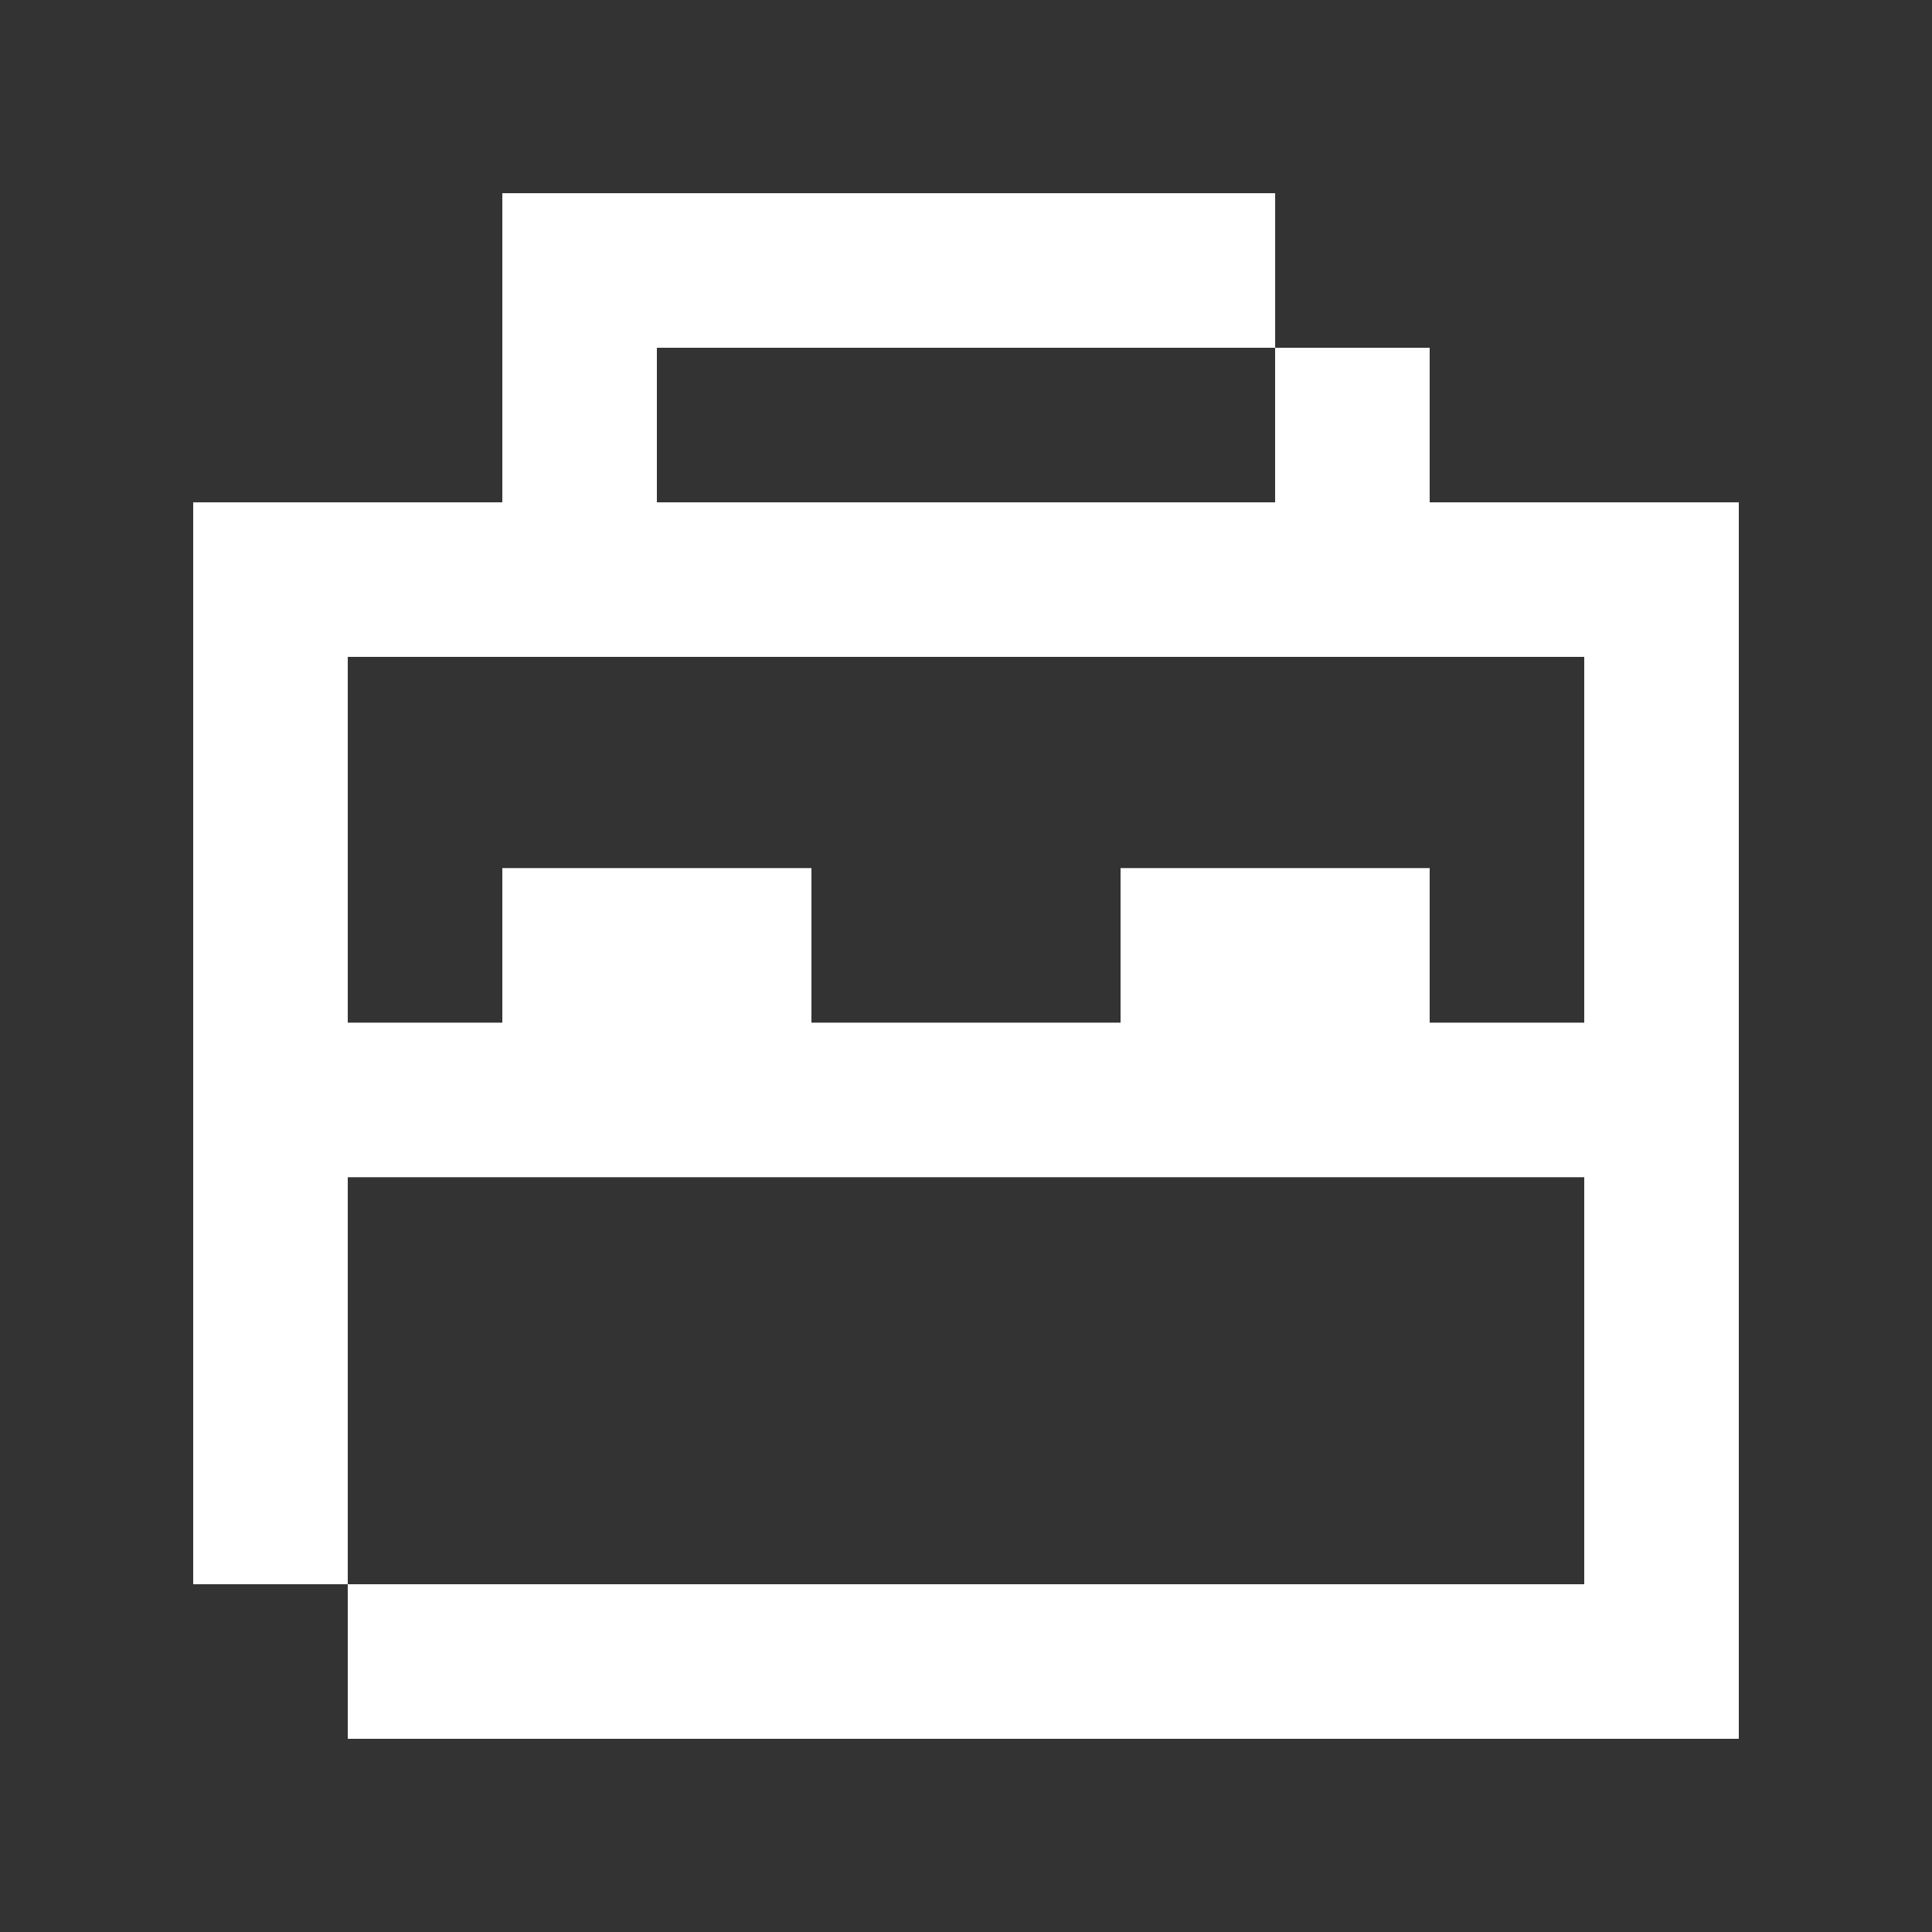 <?xml version="1.0" encoding="UTF-8"?> <svg xmlns="http://www.w3.org/2000/svg" width="64" height="64" viewBox="0 0 64 64" fill="none"><rect x="0" y="0" width="64" height="64" fill="#333333" stroke="none"/><path fill-rule="evenodd" clip-rule="evenodd" d="M42.241 6.4H16.64V16.64H6.4V52.48H11.52V57.6H57.6V16.64H47.36V11.52H42.241V6.4ZM42.24 16.64V11.52H21.76V16.64H42.24ZM52.48 21.76H11.52V33.877H16.64V28.757H26.88V33.877H37.12V28.757H47.36V33.877H52.48V21.76ZM11.52 52.48V38.997H52.48V52.48H11.52Z" fill="white"></path></svg> 
